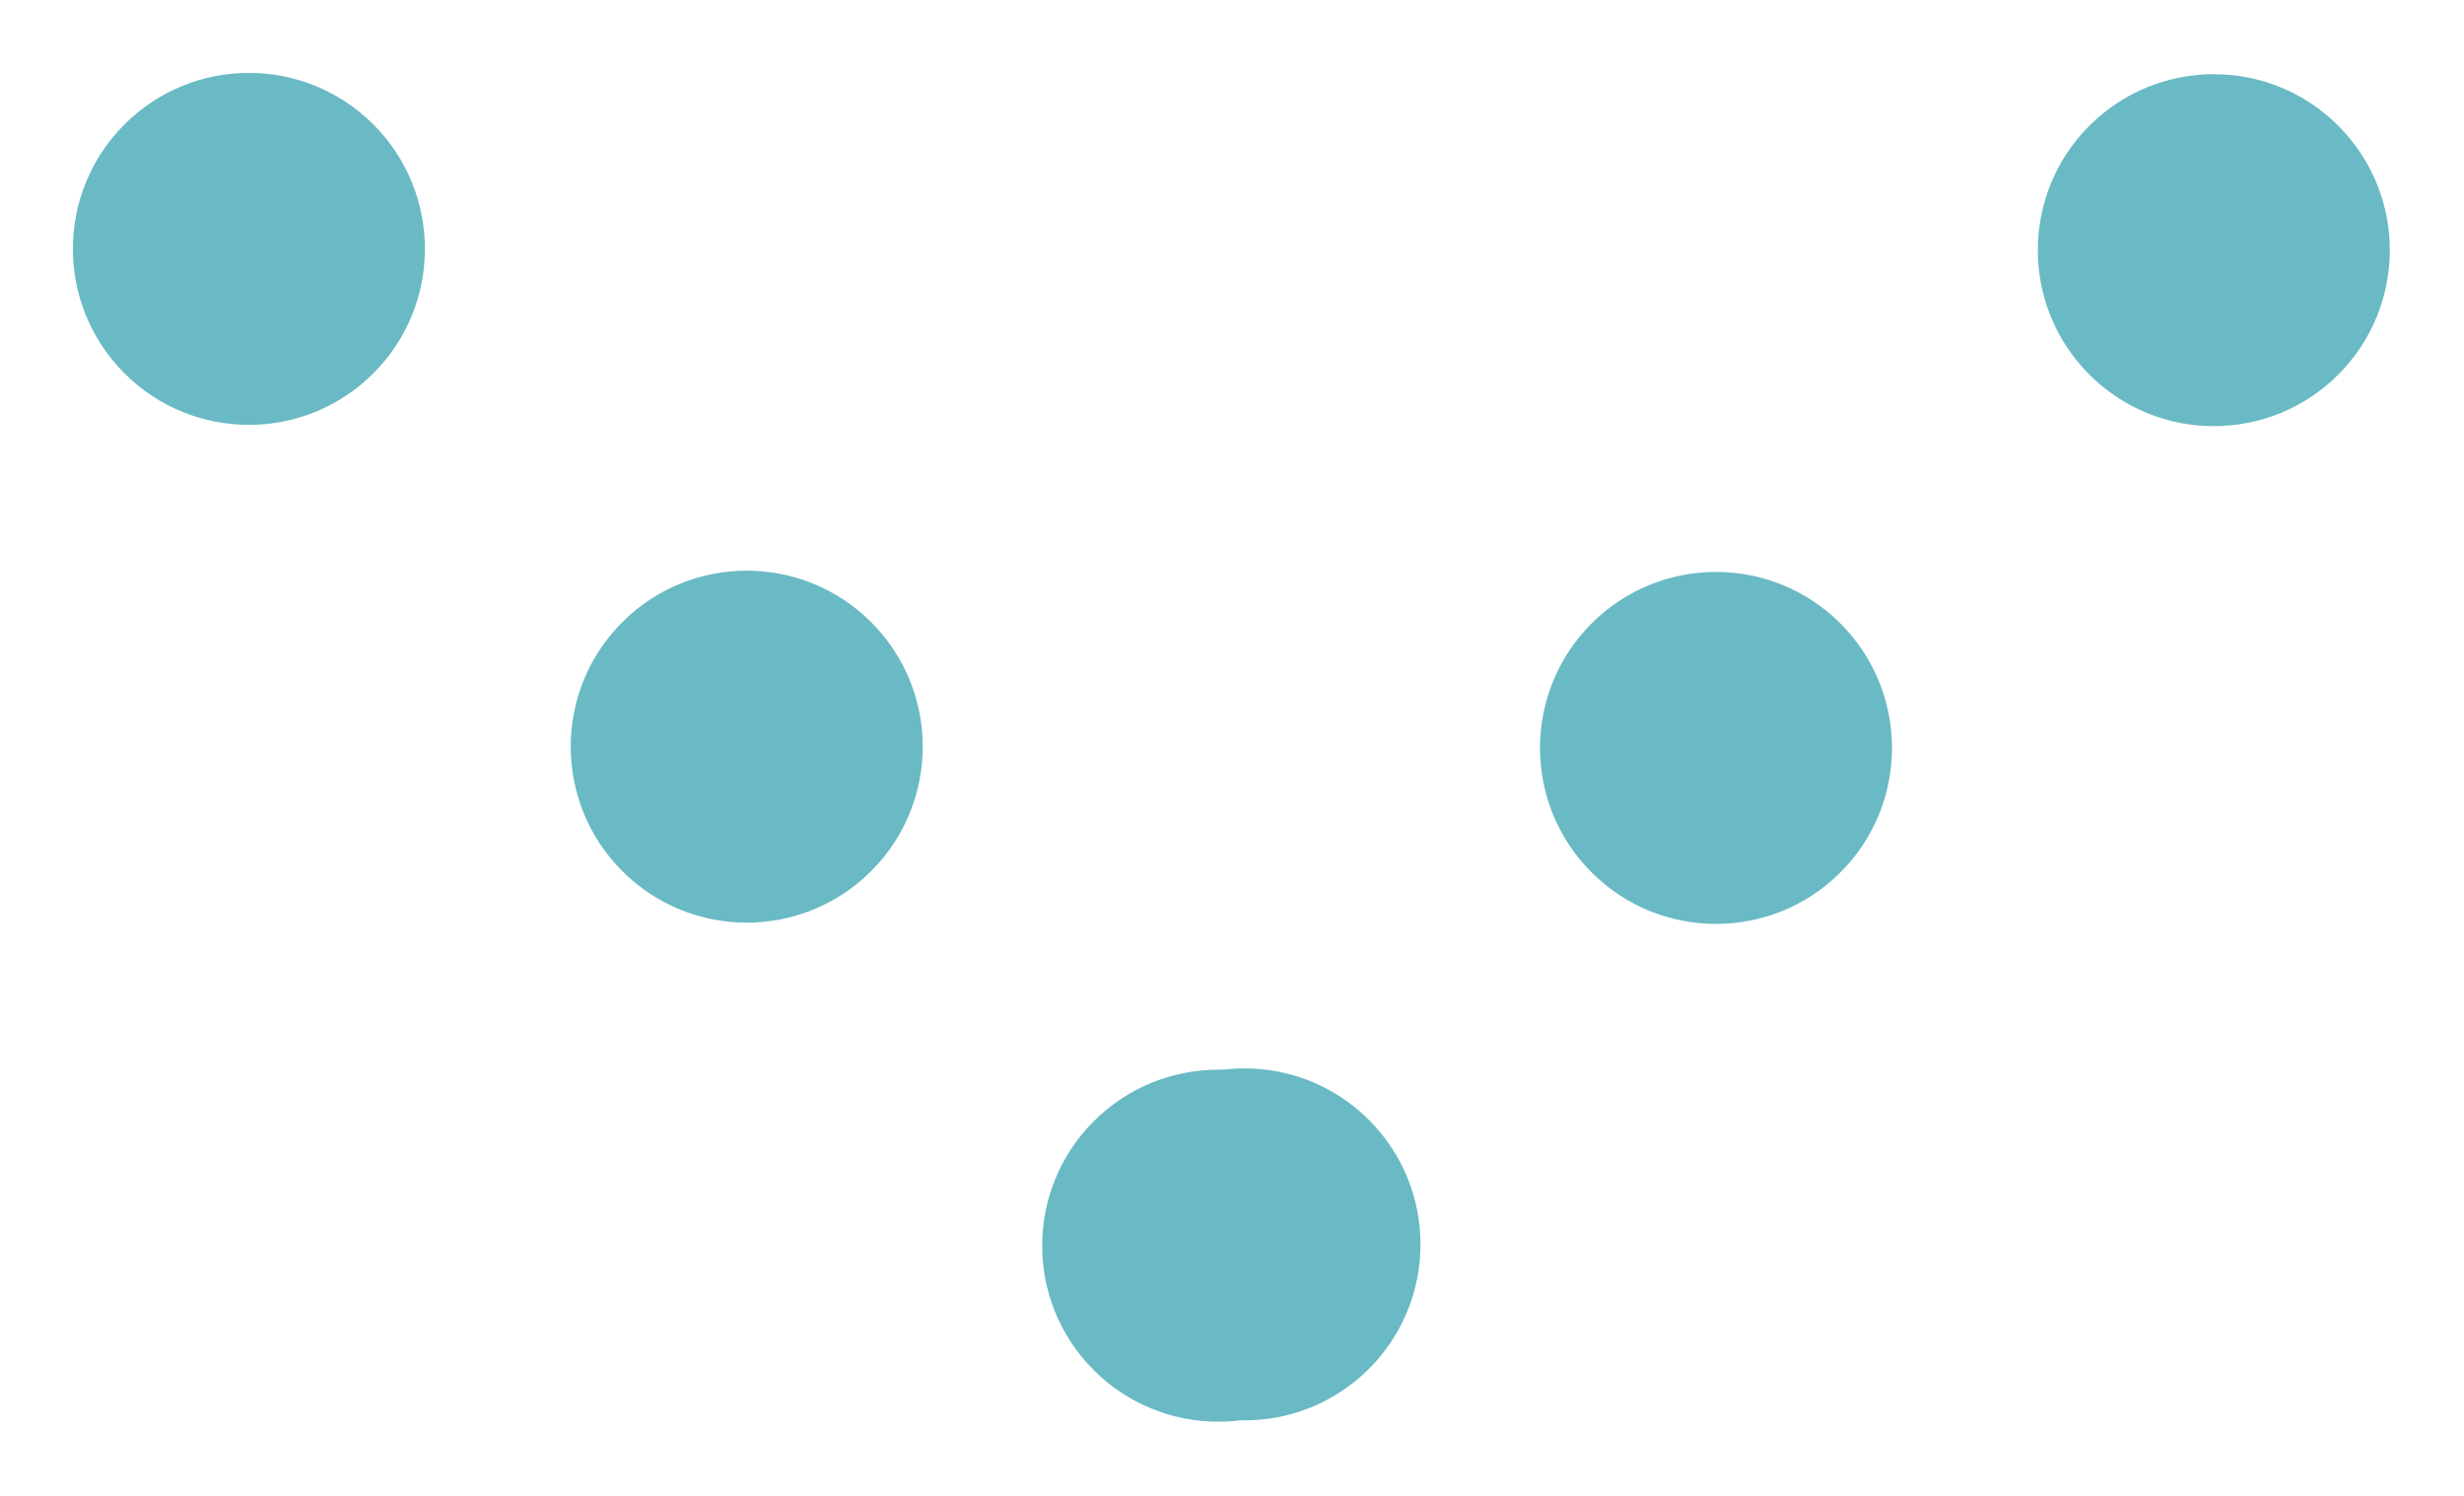 <svg width="56" height="34" viewBox="0 0 56 34" fill="none" xmlns="http://www.w3.org/2000/svg">
<circle cx="5.657" cy="5.657" r="4" transform="rotate(45 5.657 5.657)" fill="#69BAC4"/>
<circle cx="16.971" cy="16.971" r="4" transform="rotate(45 16.971 16.971)" fill="#69BAC4"/>
<circle cx="28.284" cy="28.284" r="4" transform="rotate(45 28.284 28.284)" fill="#69BAC4"/>
<circle cx="27.686" cy="28.314" r="4" transform="rotate(-45 27.686 28.314)" fill="#69BAC4"/>
<circle cx="39" cy="17" r="4" transform="rotate(-45 39 17)" fill="#69BAC4"/>
<circle cx="50.314" cy="5.686" r="4" transform="rotate(-45 50.314 5.686)" fill="#69BAC4"/>
</svg>

